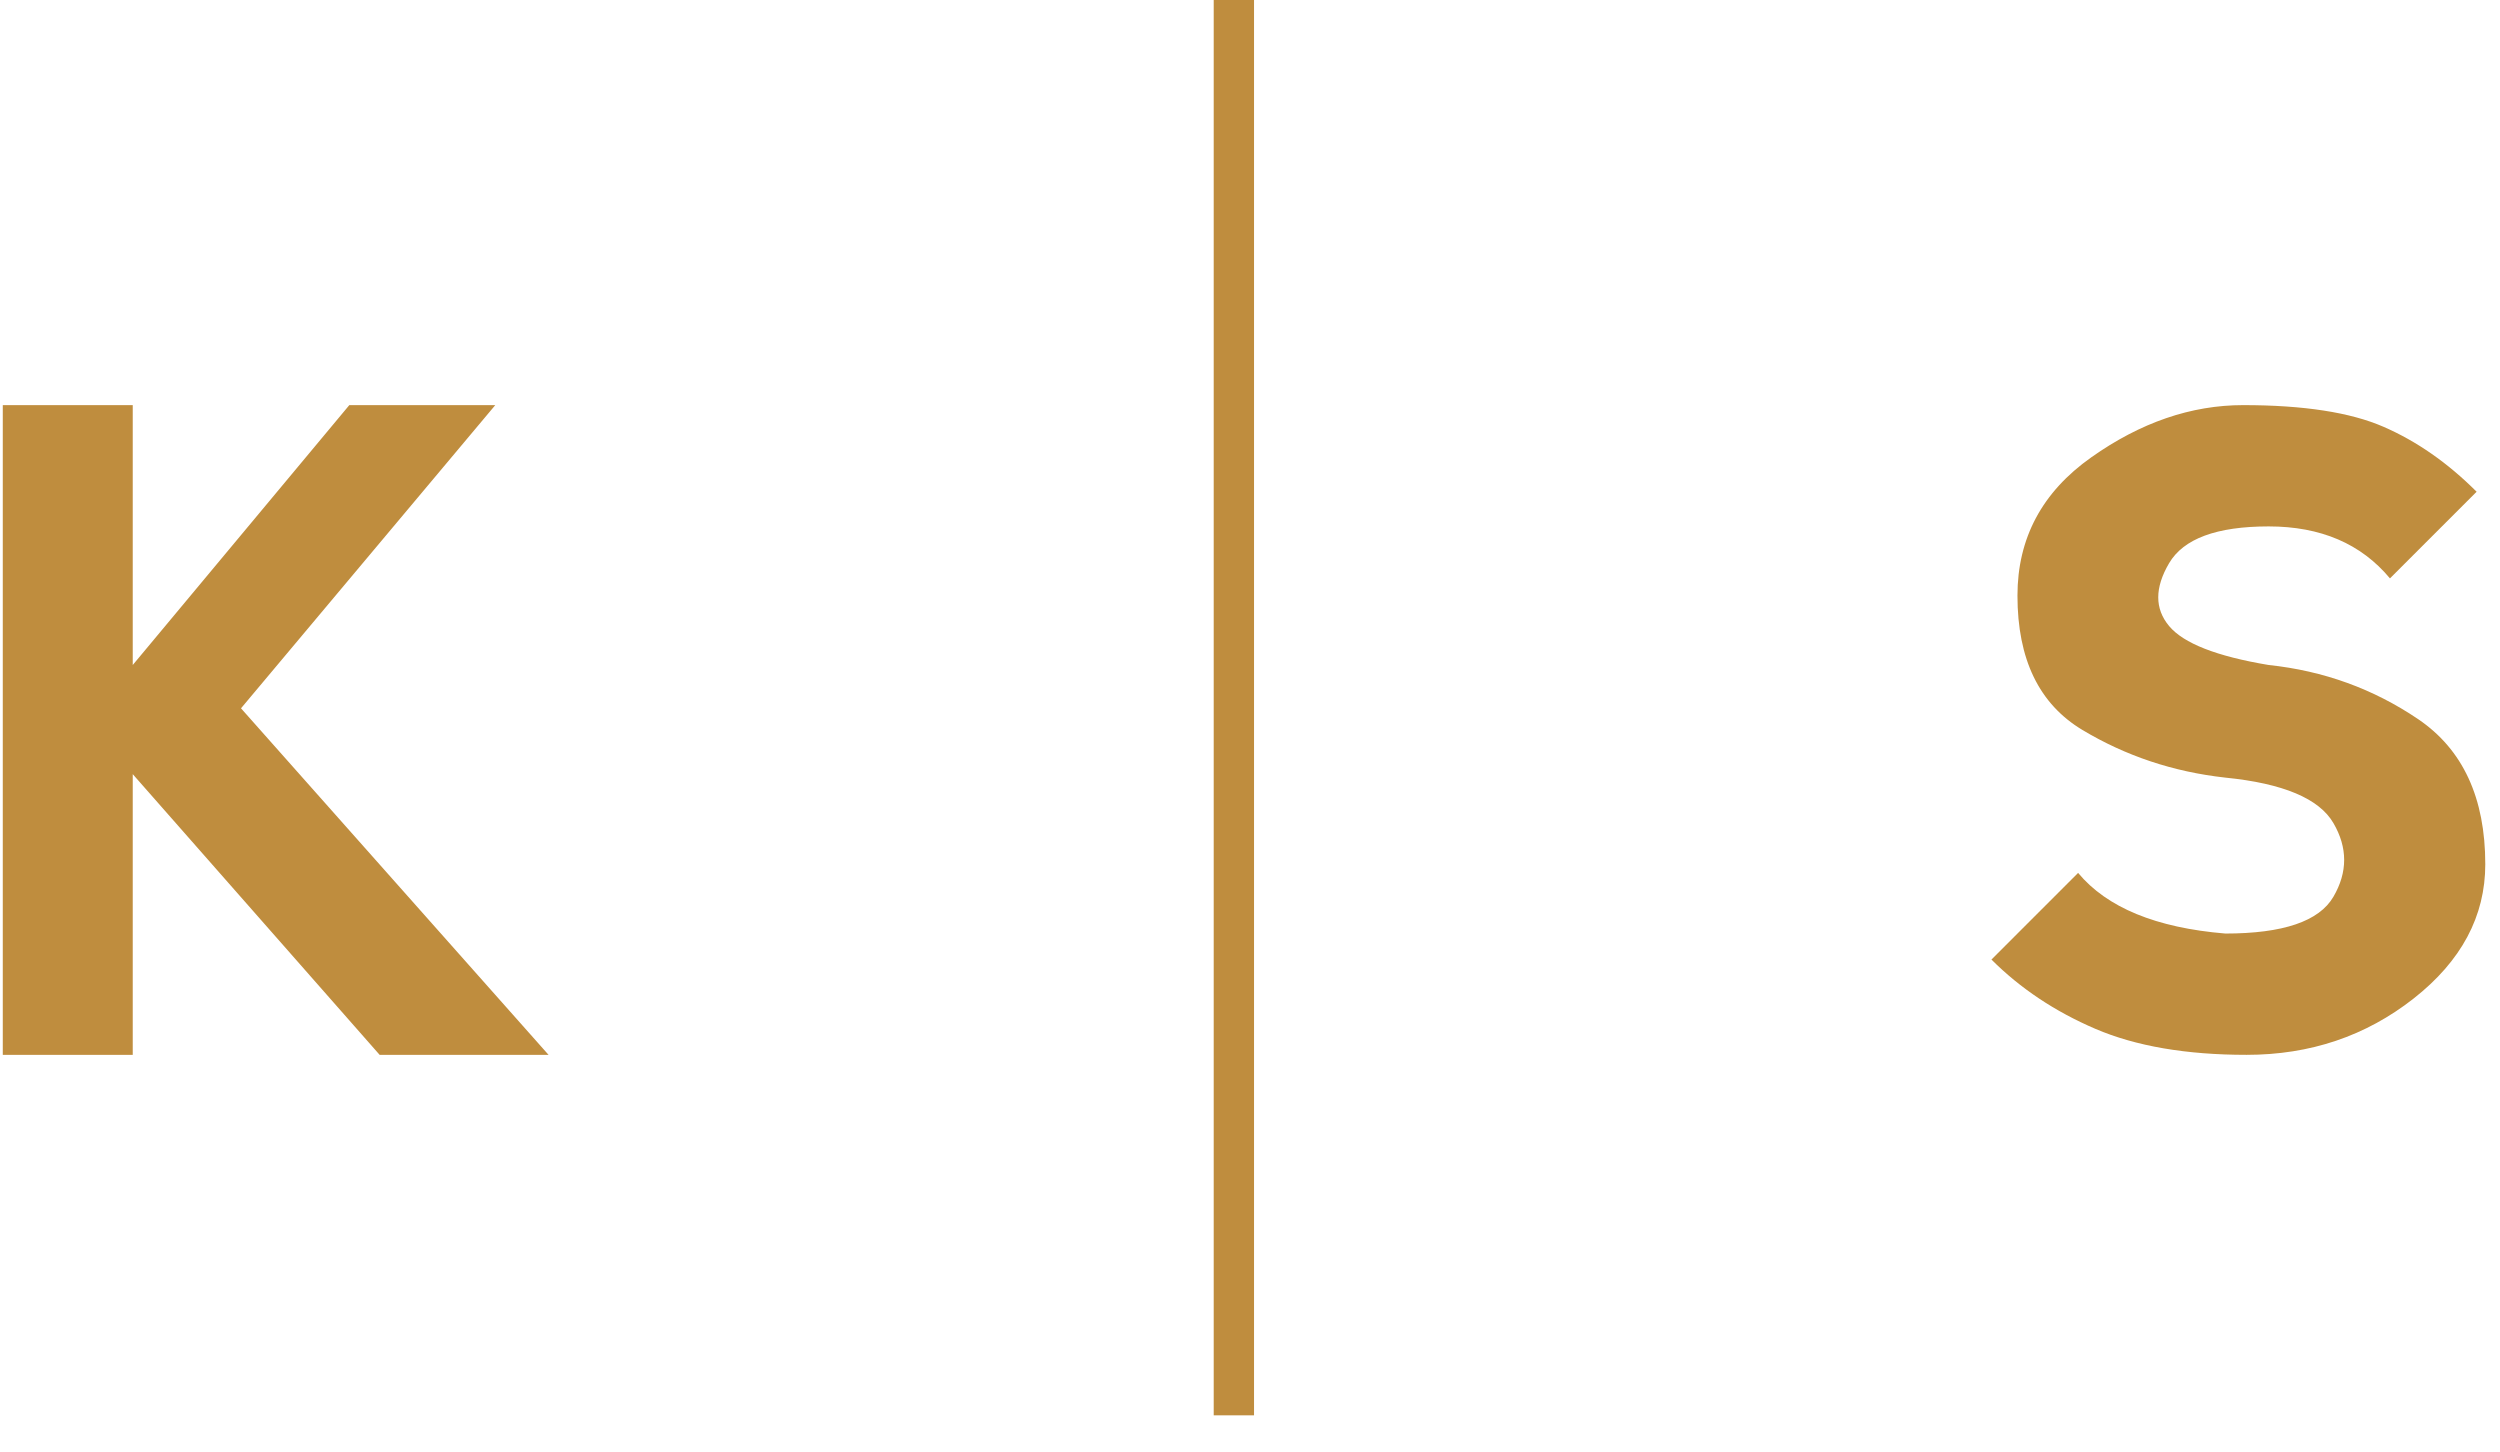 <?xml version="1.0" encoding="UTF-8"?> <svg xmlns="http://www.w3.org/2000/svg" xmlns:xlink="http://www.w3.org/1999/xlink" width="62px" height="36px"><path fill-rule="evenodd" fill="rgb(191, 141, 62)" d="M56.263,13.055 C54.974,13.055 54.151,13.359 53.793,13.968 C53.435,14.577 53.435,15.096 53.793,15.525 C54.151,15.955 54.974,16.277 56.263,16.492 C57.624,16.636 58.859,17.083 59.970,17.835 C61.079,18.587 61.635,19.786 61.635,21.434 C61.635,22.723 61.042,23.833 59.857,24.764 C58.671,25.695 57.291,26.160 55.716,26.160 C54.219,26.160 52.969,25.945 51.967,25.516 C50.964,25.086 50.104,24.513 49.388,23.797 L51.537,21.648 C52.253,22.508 53.470,23.009 55.189,23.152 C56.621,23.152 57.515,22.848 57.869,22.239 C58.224,21.631 58.224,21.022 57.869,20.413 C57.515,19.804 56.621,19.428 55.189,19.285 C53.900,19.142 52.719,18.748 51.644,18.103 C50.570,17.459 50.033,16.349 50.033,14.773 C50.033,13.348 50.643,12.204 51.865,11.341 C53.085,10.478 54.341,10.047 55.630,10.047 C57.126,10.047 58.287,10.226 59.110,10.584 C59.934,10.942 60.704,11.479 61.420,12.195 L59.271,14.344 C58.555,13.484 57.553,13.055 56.263,13.055 ZM30.1,-0.000 L31.1,-0.000 L31.1,35.1 L30.1,35.1 L30.1,-0.000 ZM9.415,26.160 L3.292,19.199 L3.292,26.160 L0.069,26.160 L0.069,10.047 L3.292,10.047 L3.292,16.492 L8.663,10.047 L12.283,10.047 L5.977,17.566 L13.604,26.160 L9.415,26.160 Z"></path></svg> 
